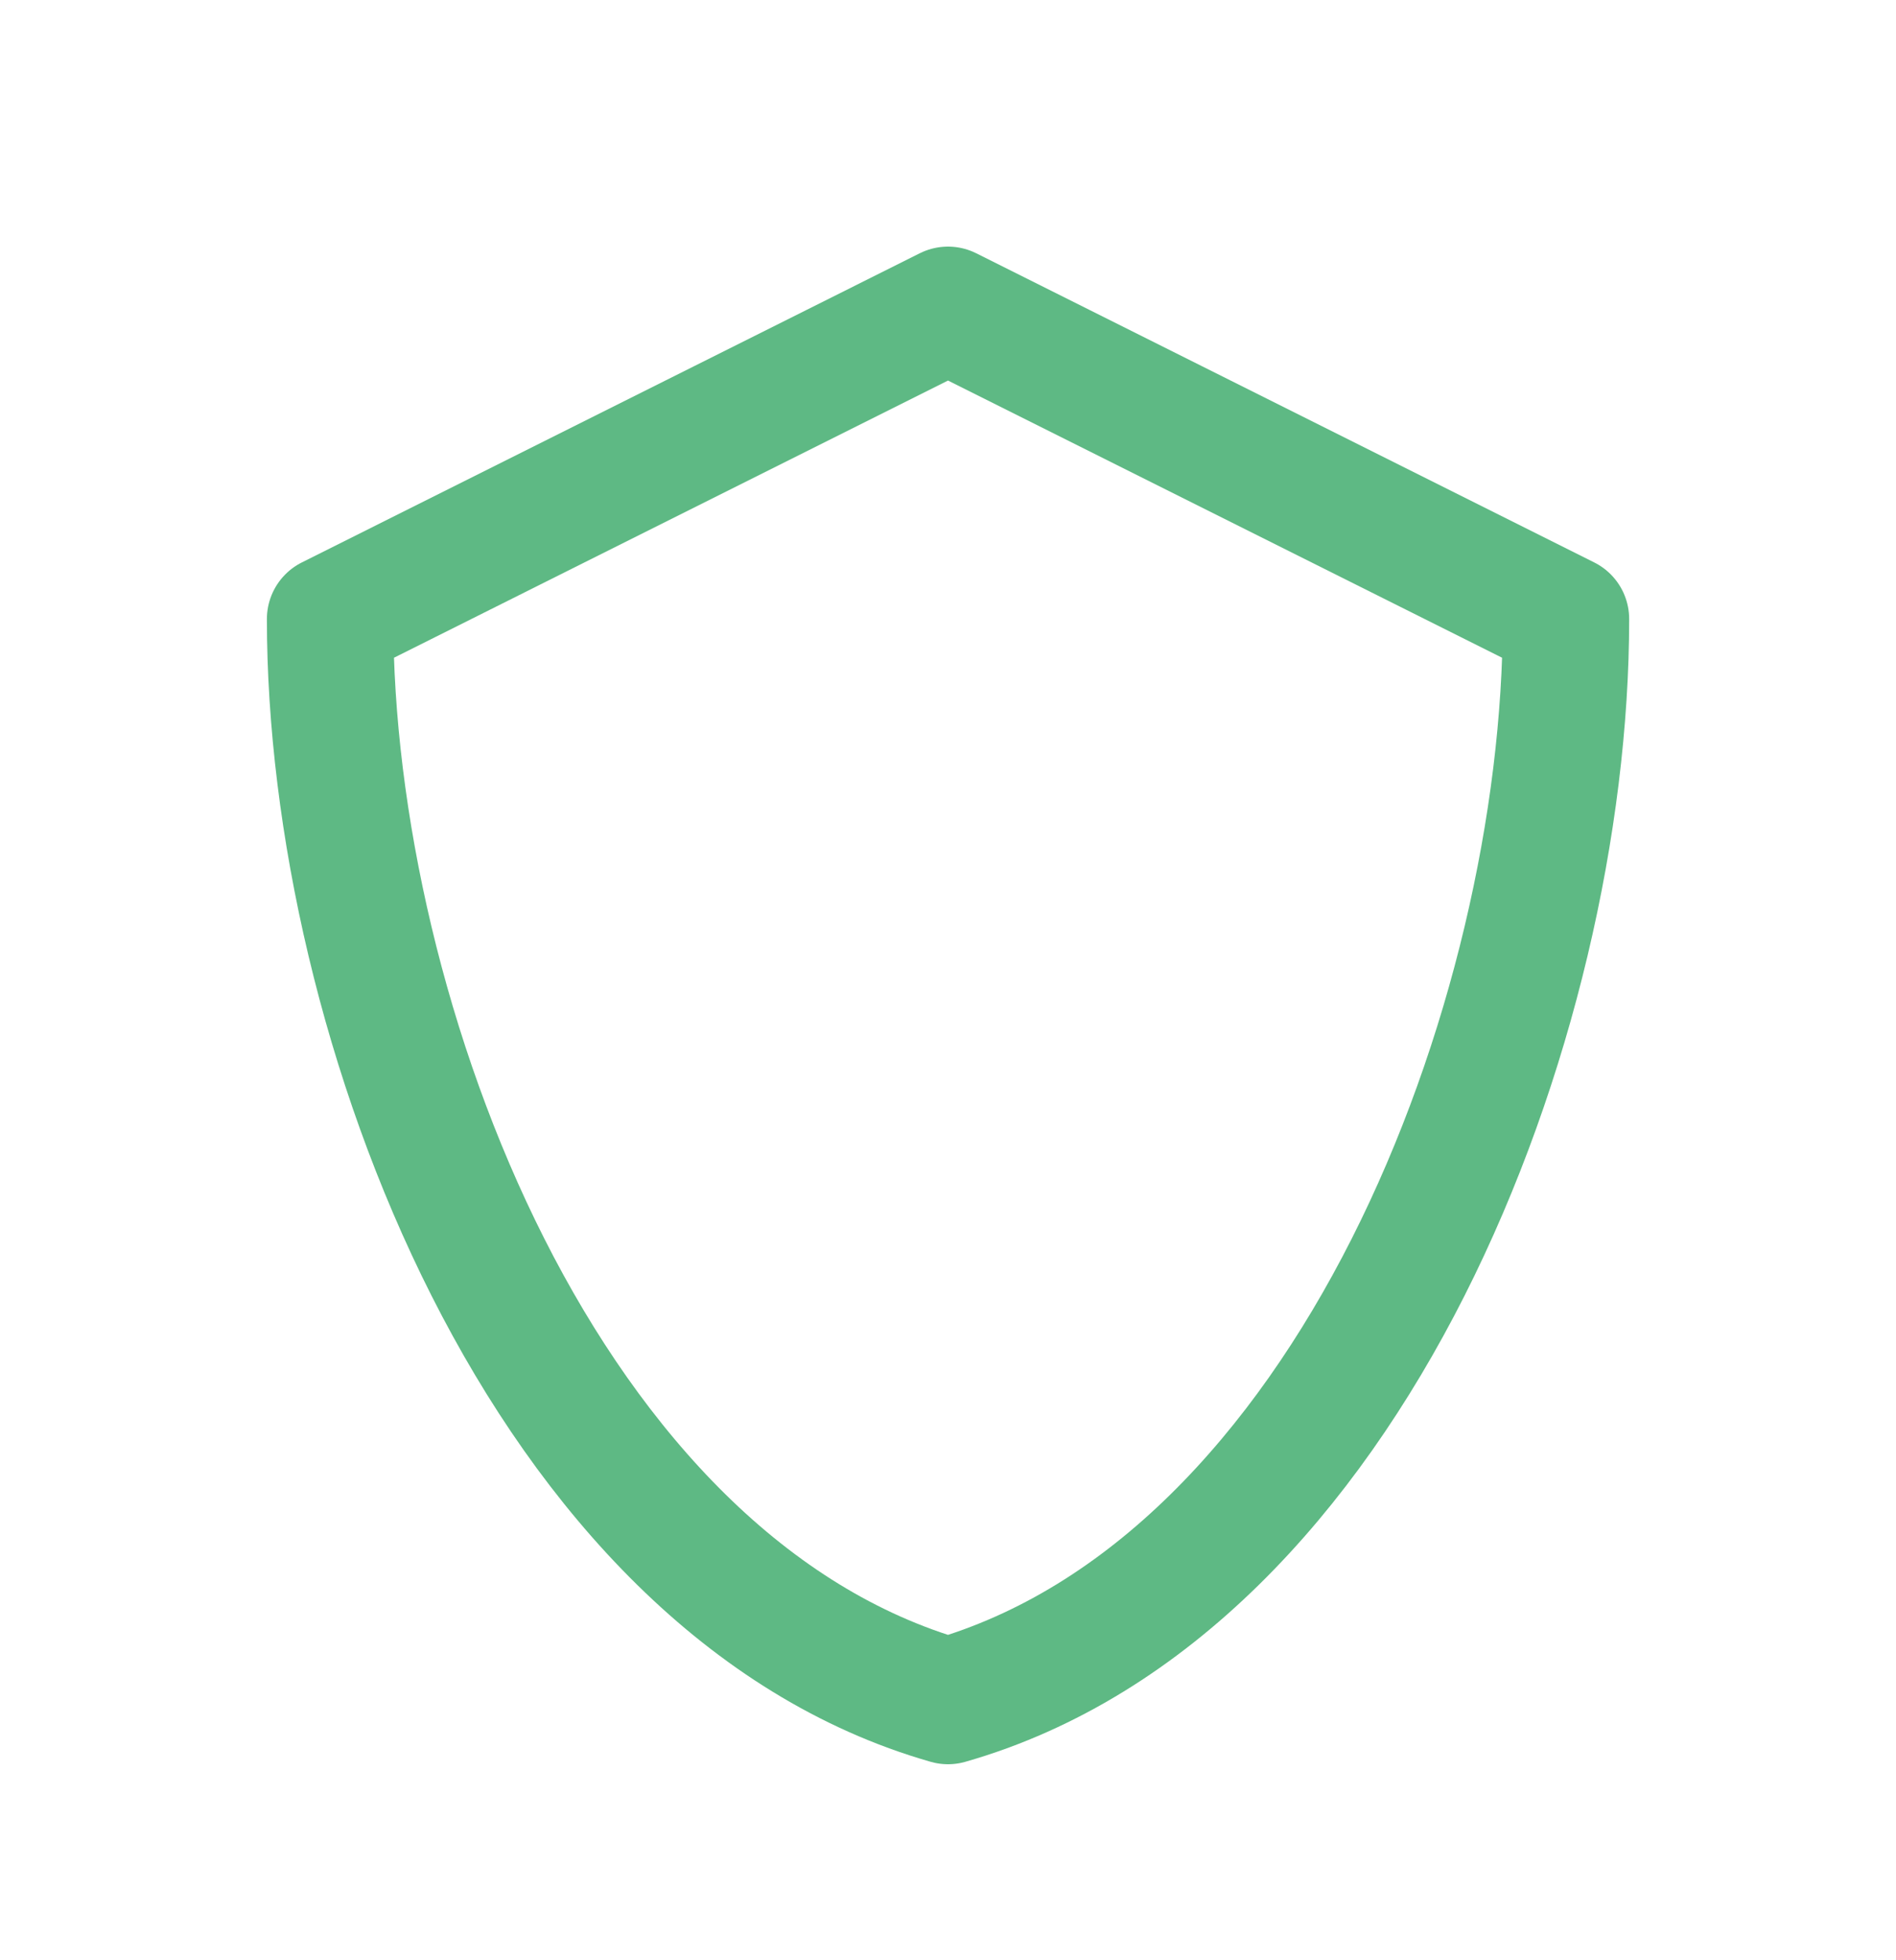<svg width="30" height="31" viewBox="0 0 30 31" fill="none" xmlns="http://www.w3.org/2000/svg">
<path d="M5.223 9.789L15 4.9L24.778 9.789C24.778 16.136 21.375 25.078 15 26.9C8.626 25.078 5.223 16.136 5.223 9.789Z" stroke="#5EB984" stroke-width="2" stroke-linecap="round" stroke-linejoin="round"/>
</svg>
